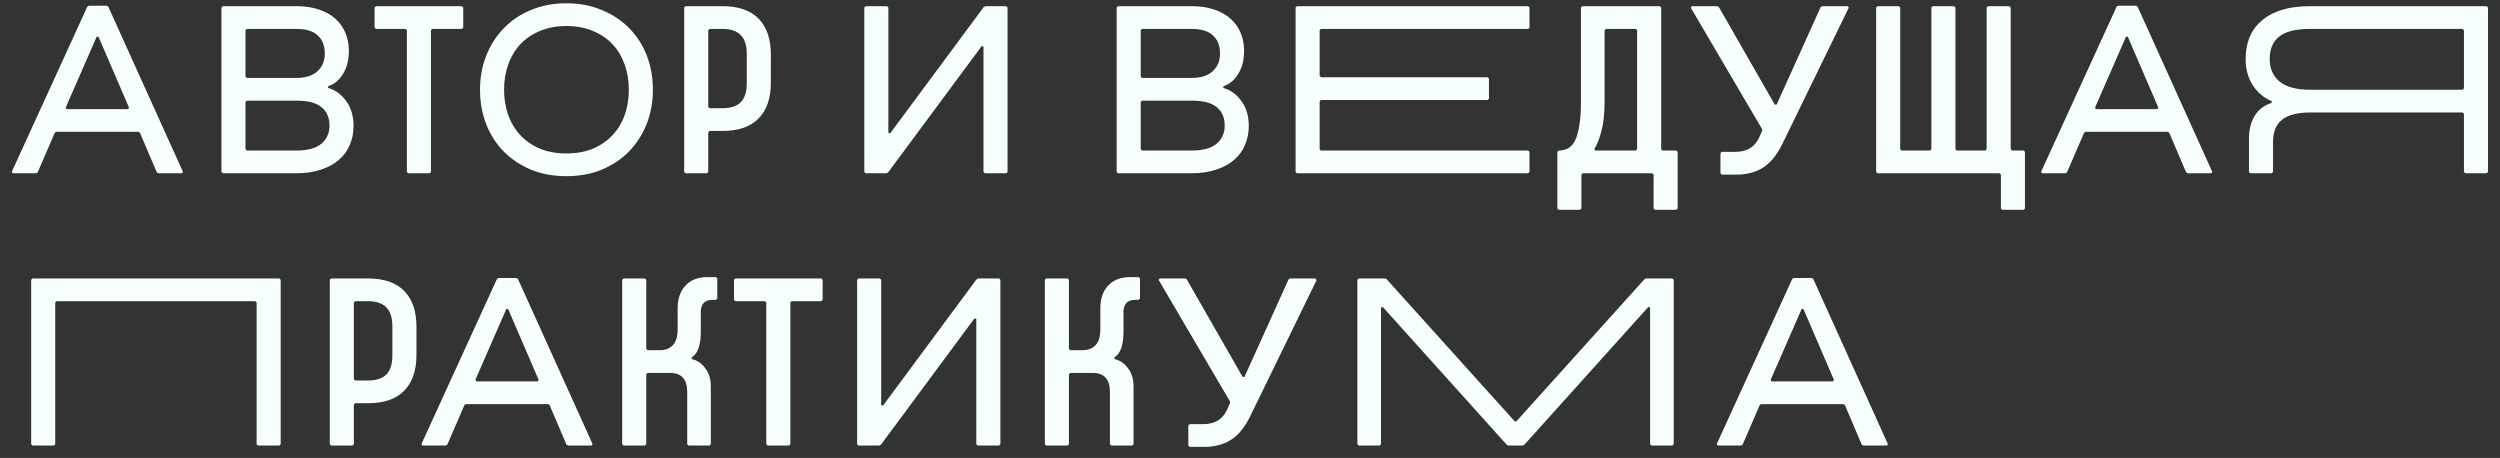 <?xml version="1.0" encoding="UTF-8"?> <svg xmlns="http://www.w3.org/2000/svg" width="202" height="37" viewBox="0 0 202 37" fill="none"><rect x="0" y="0" width="202" height="37" fill="#333333" stroke="none"/> <path d="M8.622 0.464L8.748 0.536L14.778 13.874L14.706 14H12.798L12.672 13.928L11.304 10.724L11.178 10.652H4.554L4.428 10.724L3.042 13.928L2.916 14H1.026L0.954 13.874L7.056 0.536L7.182 0.464H8.622ZM5.31 8.69L5.382 8.816H10.35L10.422 8.69L7.956 2.966H7.812L5.31 8.69ZM23.94 0.5C24.636 0.5 25.248 0.59 25.776 0.77C26.316 0.95 26.76 1.202 27.108 1.526C27.468 1.85 27.738 2.234 27.918 2.678C28.098 3.11 28.188 3.584 28.188 4.1C28.188 4.856 28.026 5.486 27.702 5.99C27.39 6.494 26.994 6.818 26.514 6.962V7.106C27.102 7.274 27.588 7.628 27.972 8.168C28.368 8.696 28.566 9.368 28.566 10.184C28.566 10.736 28.464 11.246 28.26 11.714C28.068 12.182 27.774 12.584 27.378 12.92C26.994 13.256 26.508 13.52 25.92 13.712C25.344 13.904 24.672 14 23.904 14H18L17.892 13.892V0.608L18 0.5H23.94ZM19.836 12.056L19.944 12.164H23.958C24.846 12.164 25.512 11.984 25.956 11.624C26.4 11.252 26.622 10.76 26.622 10.148C26.622 9.512 26.412 9.02 25.992 8.672C25.572 8.312 24.894 8.132 23.958 8.132H19.944L19.836 8.24V12.056ZM19.836 6.188L19.944 6.296H23.958C24.678 6.296 25.236 6.122 25.632 5.774C26.04 5.414 26.244 4.928 26.244 4.316C26.244 3.692 26.052 3.206 25.668 2.858C25.296 2.51 24.72 2.336 23.94 2.336H19.944L19.836 2.444V6.188ZM37.323 0.5L37.431 0.608V2.228L37.323 2.336H34.929L34.821 2.444V13.892L34.713 14H32.985L32.877 13.892V2.444L32.769 2.336H30.375L30.267 2.228V0.608L30.375 0.5H37.323ZM45.769 0.266C46.813 0.266 47.761 0.446 48.613 0.806C49.477 1.154 50.215 1.64 50.827 2.264C51.439 2.876 51.913 3.608 52.249 4.46C52.585 5.312 52.753 6.242 52.753 7.25C52.753 8.246 52.585 9.17 52.249 10.022C51.913 10.862 51.439 11.6 50.827 12.236C50.215 12.86 49.477 13.352 48.613 13.712C47.761 14.06 46.813 14.234 45.769 14.234C44.725 14.234 43.771 14.06 42.907 13.712C42.055 13.352 41.323 12.866 40.711 12.254C40.099 11.63 39.625 10.892 39.289 10.04C38.953 9.188 38.785 8.258 38.785 7.25C38.785 6.266 38.953 5.348 39.289 4.496C39.625 3.644 40.099 2.906 40.711 2.282C41.323 1.646 42.055 1.154 42.907 0.806C43.771 0.446 44.725 0.266 45.769 0.266ZM45.769 2.102C44.977 2.102 44.269 2.234 43.645 2.498C43.021 2.75 42.493 3.104 42.061 3.56C41.629 4.016 41.299 4.562 41.071 5.198C40.843 5.822 40.729 6.506 40.729 7.25C40.729 7.994 40.843 8.684 41.071 9.32C41.299 9.944 41.629 10.484 42.061 10.94C42.493 11.396 43.021 11.756 43.645 12.02C44.269 12.272 44.977 12.398 45.769 12.398C46.561 12.398 47.269 12.272 47.893 12.02C48.517 11.756 49.045 11.396 49.477 10.94C49.909 10.484 50.239 9.944 50.467 9.32C50.695 8.684 50.809 7.994 50.809 7.25C50.809 6.506 50.695 5.822 50.467 5.198C50.239 4.562 49.909 4.016 49.477 3.56C49.045 3.104 48.517 2.75 47.893 2.498C47.269 2.234 46.561 2.102 45.769 2.102ZM57.226 8.636L57.334 8.744H58.378C59.026 8.744 59.512 8.588 59.836 8.276C60.172 7.952 60.34 7.424 60.34 6.692V4.388C60.34 3.656 60.172 3.134 59.836 2.822C59.512 2.498 59.026 2.336 58.378 2.336H57.334L57.226 2.444V8.636ZM58.378 0.5C59.662 0.5 60.634 0.836 61.294 1.508C61.954 2.18 62.284 3.14 62.284 4.388V6.692C62.284 7.94 61.954 8.9 61.294 9.572C60.634 10.244 59.662 10.58 58.378 10.58H57.334L57.226 10.688V13.892L57.118 14H55.39L55.282 13.892V0.608L55.39 0.5H58.378ZM71.672 0.5L71.78 0.608V10.724L71.924 10.778L79.484 0.572L79.628 0.5H81.302L81.41 0.608V13.892L81.302 14H79.574L79.466 13.892V3.776L79.322 3.722L71.762 13.928L71.618 14H69.944L69.836 13.892V0.608L69.944 0.5H71.672ZM96.274 0.5C96.97 0.5 97.582 0.59 98.11 0.77C98.65 0.95 99.094 1.202 99.442 1.526C99.802 1.85 100.072 2.234 100.252 2.678C100.432 3.11 100.522 3.584 100.522 4.1C100.522 4.856 100.36 5.486 100.036 5.99C99.724 6.494 99.328 6.818 98.848 6.962V7.106C99.436 7.274 99.922 7.628 100.306 8.168C100.702 8.696 100.9 9.368 100.9 10.184C100.9 10.736 100.798 11.246 100.594 11.714C100.402 12.182 100.108 12.584 99.712 12.92C99.328 13.256 98.842 13.52 98.254 13.712C97.678 13.904 97.006 14 96.238 14H90.334L90.226 13.892V0.608L90.334 0.5H96.274ZM92.17 12.056L92.278 12.164H96.292C97.18 12.164 97.846 11.984 98.29 11.624C98.734 11.252 98.956 10.76 98.956 10.148C98.956 9.512 98.746 9.02 98.326 8.672C97.906 8.312 97.228 8.132 96.292 8.132H92.278L92.17 8.24V12.056ZM92.17 6.188L92.278 6.296H96.292C97.012 6.296 97.57 6.122 97.966 5.774C98.374 5.414 98.578 4.928 98.578 4.316C98.578 3.692 98.386 3.206 98.002 2.858C97.63 2.51 97.054 2.336 96.274 2.336H92.278L92.17 2.444V6.188ZM123.476 0.5L123.584 0.608V2.228L123.476 2.336H106.736L106.628 2.444V6.134L106.736 6.242H120.2L120.308 6.35V7.97L120.2 8.078H106.736L106.628 8.186V12.056L106.736 12.164H123.476L123.584 12.272V13.892L123.476 14H104.792L104.684 13.892V0.608L104.792 0.5H123.476ZM134.115 0.5L134.223 0.608V12.056L134.331 12.164H135.447L135.555 12.272V16.844L135.447 16.952H133.719L133.611 16.844V14.108L133.503 14H127.887L127.779 14.108V16.844L127.671 16.952H125.943L125.835 16.844V12.272L125.943 12.164C126.207 12.164 126.447 12.11 126.663 12.002C126.891 11.894 127.083 11.696 127.239 11.408C127.395 11.108 127.515 10.7 127.599 10.184C127.695 9.668 127.743 9.002 127.743 8.186V0.608L127.851 0.5H134.115ZM129.759 2.336L129.651 2.444V8.186C129.651 9.098 129.573 9.872 129.417 10.508C129.261 11.144 129.063 11.654 128.823 12.038L128.895 12.164H132.171L132.279 12.056V2.444L132.171 2.336H129.759ZM138.76 0.5L138.886 0.572L143.404 8.456H143.548L147.112 0.572L147.238 0.5H149.29L149.38 0.626L143.998 11.66C143.554 12.56 143.026 13.196 142.414 13.568C141.814 13.928 141.112 14.108 140.308 14.108H139.12L139.012 14V12.38L139.12 12.272H140.2C141.148 12.272 141.796 11.882 142.144 11.102L142.378 10.58V10.436L136.618 0.626L136.69 0.5H138.76ZM153.428 0.5L153.536 0.608V12.056L153.644 12.164H155.948L156.056 12.056V0.608L156.164 0.5H157.892L158 0.608V12.056L158.108 12.164H160.412L160.52 12.056V0.608L160.628 0.5H162.356L162.464 0.608V12.056L162.572 12.164H163.508L163.616 12.272V16.844L163.508 16.952H161.78L161.672 16.844V14.108L161.564 14H151.7L151.592 13.892V0.608L151.7 0.5H153.428ZM172.591 0.464L172.717 0.536L178.747 13.874L178.675 14H176.767L176.641 13.928L175.273 10.724L175.147 10.652H168.523L168.397 10.724L167.011 13.928L166.885 14H164.995L164.923 13.874L171.025 0.536L171.151 0.464H172.591ZM169.279 8.69L169.351 8.816H174.319L174.391 8.69L171.925 2.966H171.781L169.279 8.69ZM181.825 14L181.717 13.892V11.21C181.717 10.49 181.867 9.878 182.167 9.374C182.479 8.858 182.941 8.504 183.553 8.312V8.168C182.941 7.928 182.437 7.508 182.041 6.908C181.645 6.308 181.447 5.594 181.447 4.766C181.447 4.13 181.549 3.554 181.753 3.038C181.969 2.51 182.293 2.06 182.725 1.688C183.157 1.304 183.697 1.01 184.345 0.806C184.993 0.602 185.761 0.5 186.649 0.5H200.923L201.031 0.608V13.892L200.923 14H199.195L199.087 13.892V9.194L198.979 9.086H186.739C185.647 9.086 184.861 9.284 184.381 9.68C183.901 10.064 183.661 10.652 183.661 11.444V13.892L183.553 14H181.825ZM199.087 2.444L198.979 2.336H186.649C185.497 2.336 184.663 2.546 184.147 2.966C183.643 3.374 183.391 3.974 183.391 4.766C183.391 5.534 183.655 6.14 184.183 6.584C184.723 7.028 185.545 7.25 186.649 7.25H198.979L199.087 7.142V2.444ZM22.572 22.5L22.68 22.608V35.892L22.572 36H20.844L20.736 35.892V24.444L20.628 24.336H4.572L4.464 24.444V35.892L4.356 36H2.628L2.52 35.892V22.608L2.628 22.5H22.572ZM28.591 30.636L28.699 30.744H29.743C30.391 30.744 30.877 30.588 31.201 30.276C31.537 29.952 31.705 29.424 31.705 28.692V26.388C31.705 25.656 31.537 25.134 31.201 24.822C30.877 24.498 30.391 24.336 29.743 24.336H28.699L28.591 24.444V30.636ZM29.743 22.5C31.027 22.5 31.999 22.836 32.659 23.508C33.319 24.18 33.649 25.14 33.649 26.388V28.692C33.649 29.94 33.319 30.9 32.659 31.572C31.999 32.244 31.027 32.58 29.743 32.58H28.699L28.591 32.688V35.892L28.483 36H26.755L26.647 35.892V22.608L26.755 22.5H29.743ZM41.722 22.464L41.848 22.536L47.878 35.874L47.806 36H45.898L45.772 35.928L44.404 32.724L44.278 32.652H37.654L37.528 32.724L36.142 35.928L36.016 36H34.126L34.054 35.874L40.156 22.536L40.282 22.464H41.722ZM38.41 30.69L38.482 30.816H43.45L43.522 30.69L41.056 24.966H40.912L38.41 30.69ZM55.636 36L55.528 35.892V31.68C55.528 30.648 55.066 30.132 54.142 30.132H52.324L52.216 30.24V35.892L52.108 36H50.38L50.272 35.892V22.608L50.38 22.5H52.108L52.216 22.608V28.188L52.324 28.296H53.314C53.77 28.296 54.124 28.158 54.376 27.882C54.628 27.606 54.754 27.18 54.754 26.604V24.93C54.754 24.138 54.964 23.52 55.384 23.076C55.804 22.62 56.392 22.392 57.148 22.392H57.85L57.958 22.5V24.12L57.85 24.228H57.562C57.25 24.228 57.016 24.312 56.86 24.48C56.704 24.648 56.626 24.876 56.626 25.164V26.766C56.626 27.882 56.38 28.584 55.888 28.872L55.906 29.016C56.338 29.112 56.698 29.358 56.986 29.754C57.286 30.138 57.436 30.63 57.436 31.23V35.892L57.328 36H55.636ZM66.362 22.5L66.47 22.608V24.228L66.362 24.336H63.968L63.86 24.444V35.892L63.752 36H62.024L61.916 35.892V24.444L61.808 24.336H59.414L59.306 24.228V22.608L59.414 22.5H66.362ZM71.092 22.5L71.2 22.608V32.724L71.344 32.778L78.904 22.572L79.048 22.5H80.722L80.83 22.608V35.892L80.722 36H78.994L78.886 35.892V25.776L78.742 25.722L71.182 35.928L71.038 36H69.364L69.256 35.892V22.608L69.364 22.5H71.092ZM89.79 36L89.682 35.892V31.68C89.682 30.648 89.22 30.132 88.296 30.132H86.478L86.37 30.24V35.892L86.262 36H84.534L84.426 35.892V22.608L84.534 22.5H86.262L86.37 22.608V28.188L86.478 28.296H87.468C87.924 28.296 88.278 28.158 88.53 27.882C88.782 27.606 88.908 27.18 88.908 26.604V24.93C88.908 24.138 89.118 23.52 89.538 23.076C89.958 22.62 90.546 22.392 91.302 22.392H92.004L92.112 22.5V24.12L92.004 24.228H91.716C91.404 24.228 91.17 24.312 91.014 24.48C90.858 24.648 90.78 24.876 90.78 25.164V26.766C90.78 27.882 90.534 28.584 90.042 28.872L90.06 29.016C90.492 29.112 90.852 29.358 91.14 29.754C91.44 30.138 91.59 30.63 91.59 31.23V35.892L91.482 36H89.79ZM95.764 22.5L95.89 22.572L100.408 30.456H100.552L104.116 22.572L104.242 22.5H106.294L106.384 22.626L101.002 33.66C100.558 34.56 100.03 35.196 99.418 35.568C98.818 35.928 98.116 36.108 97.312 36.108H96.124L96.016 36V34.38L96.124 34.272H97.204C98.152 34.272 98.8 33.882 99.148 33.102L99.382 32.58V32.436L93.622 22.626L93.694 22.5H95.764ZM111.908 22.5L112.034 22.554L122.384 34.038H122.528L132.878 22.554L133.004 22.5H135.128L135.236 22.608V35.892L135.128 36H133.436L133.328 35.892V24.858L133.184 24.804L123.158 35.946L123.032 36H121.88L121.754 35.946L111.728 24.804L111.584 24.858V35.892L111.476 36H109.784L109.676 35.892V22.608L109.784 22.5H111.908ZM146.382 22.464L146.508 22.536L152.538 35.874L152.466 36H150.558L150.432 35.928L149.064 32.724L148.938 32.652H142.314L142.188 32.724L140.802 35.928L140.676 36H138.786L138.714 35.874L144.816 22.536L144.942 22.464H146.382ZM143.07 30.69L143.142 30.816H148.11L148.182 30.69L145.716 24.966H145.572L143.07 30.69Z" fill="#F6FFFE"></path> </svg> 